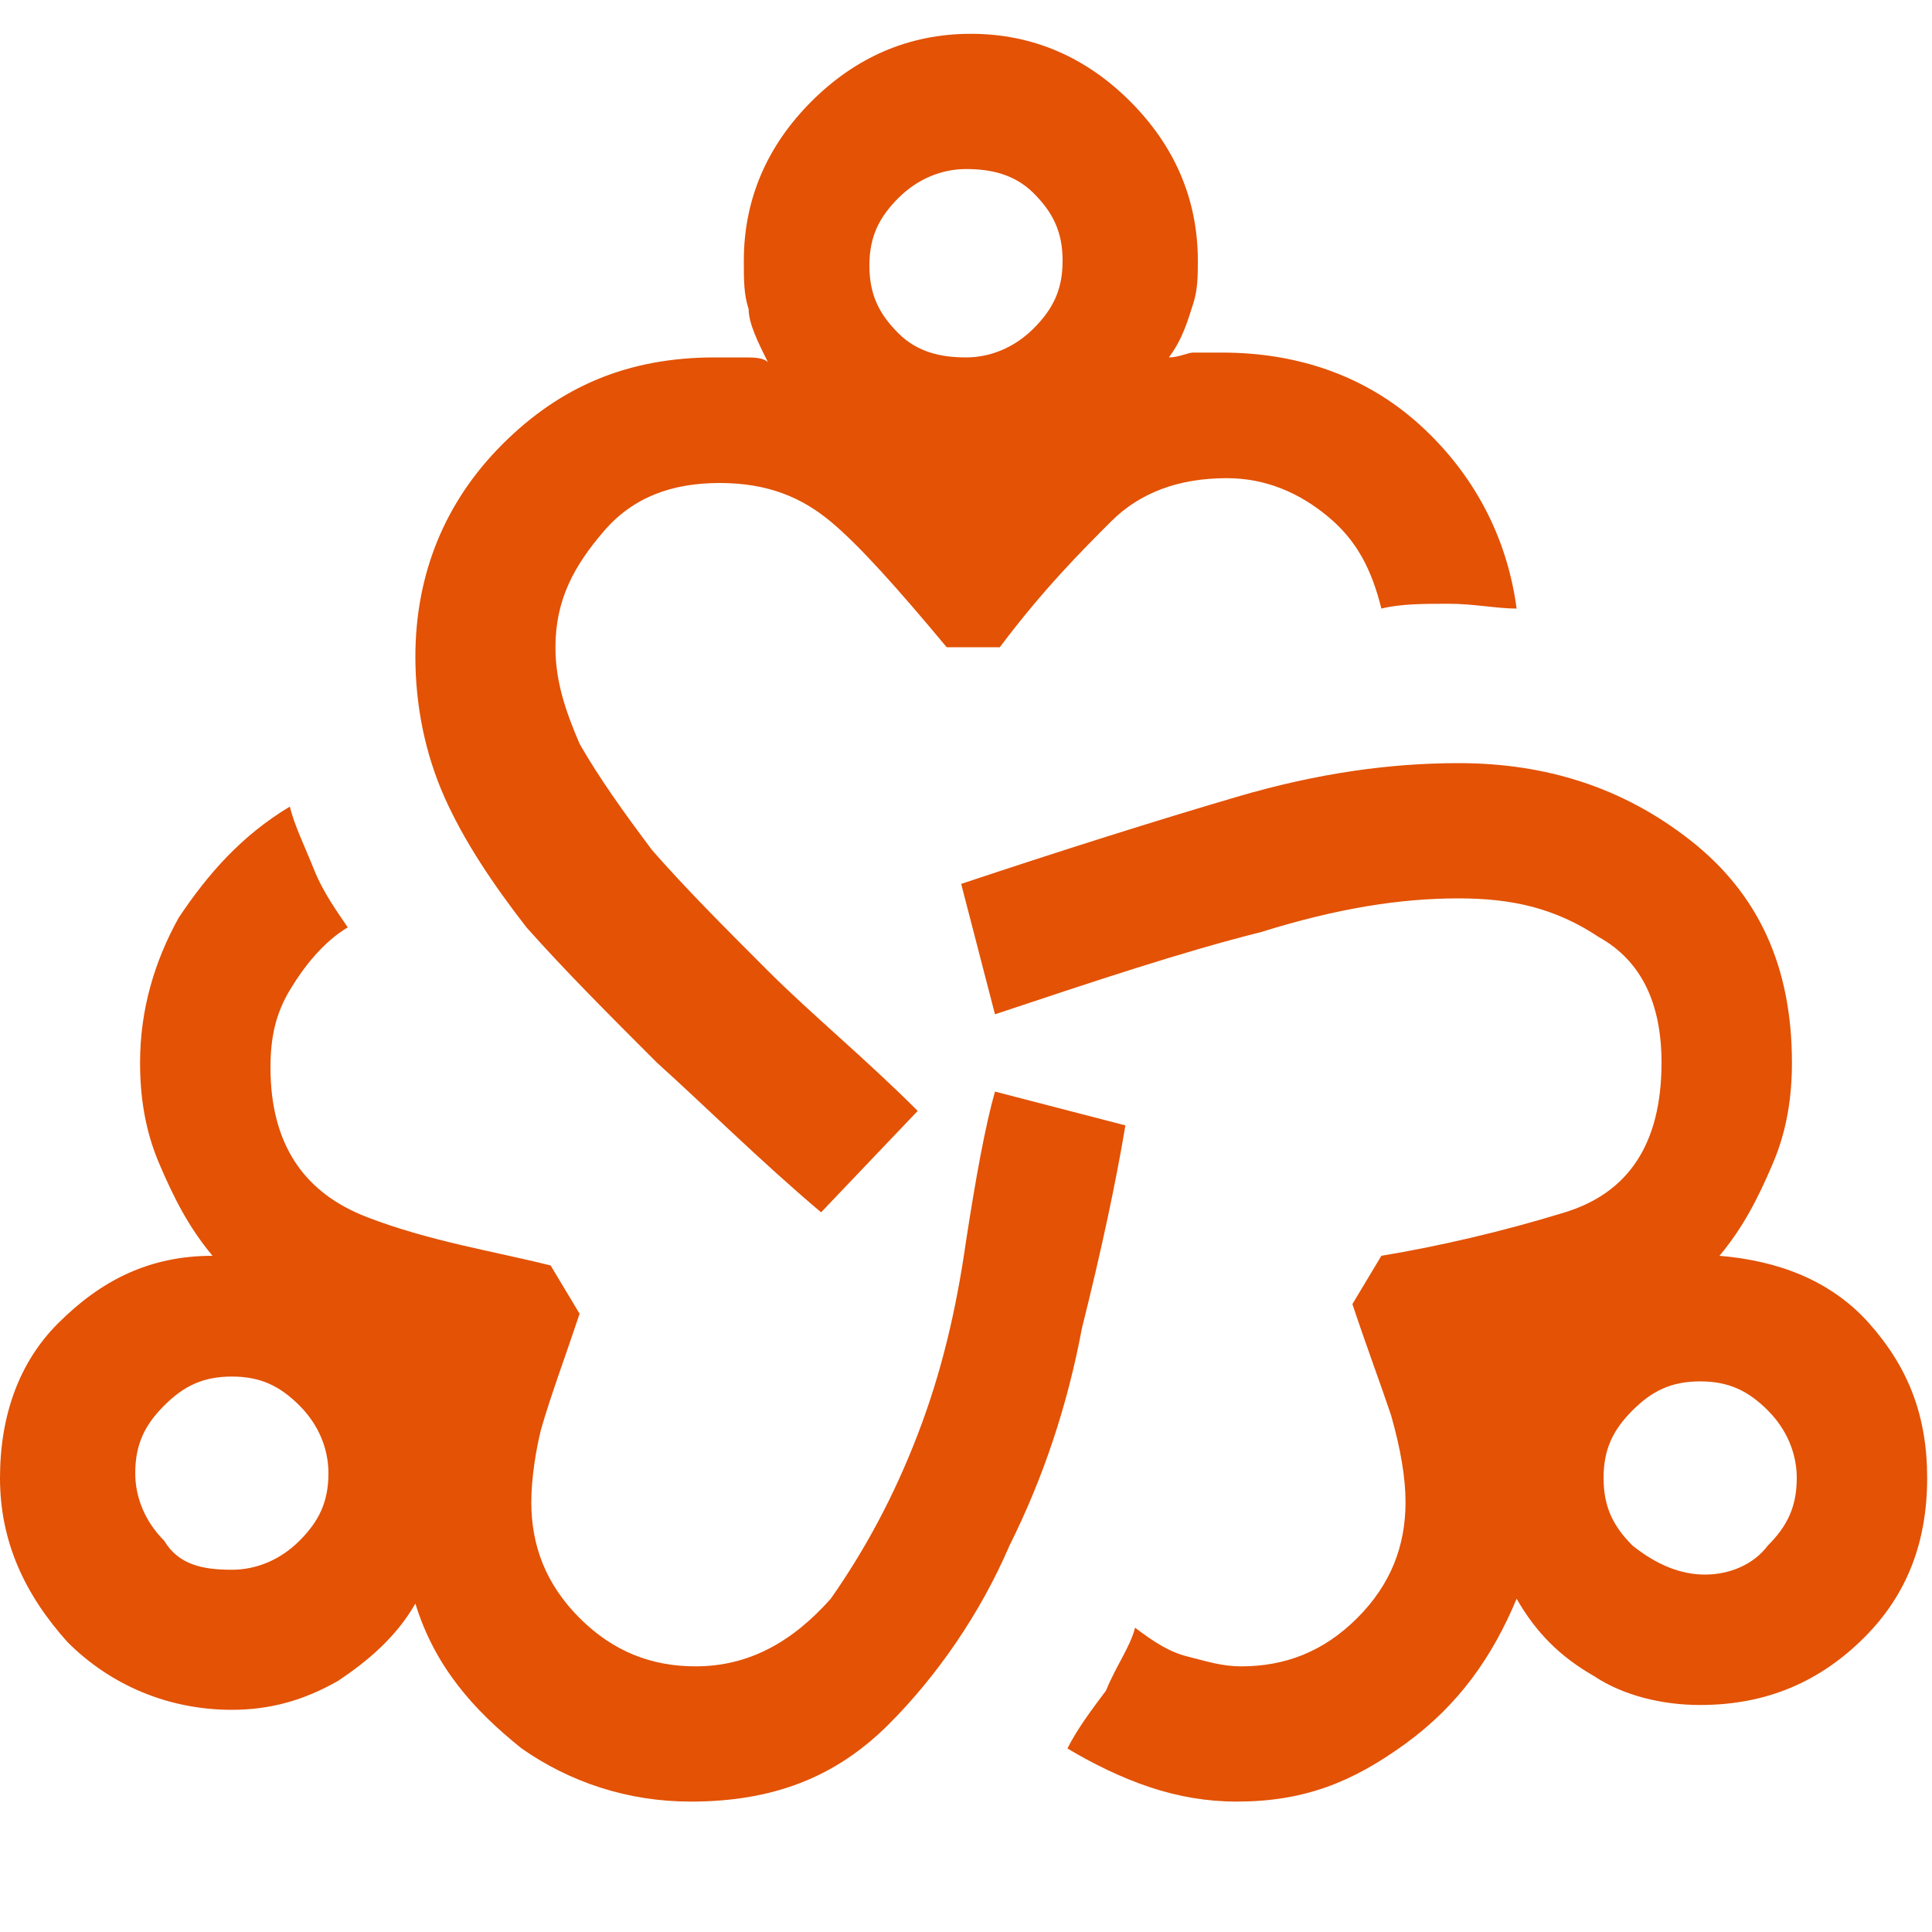 <?xml version="1.0" encoding="UTF-8"?>
<!-- Generator: Adobe Illustrator 27.3.1, SVG Export Plug-In . SVG Version: 6.00 Build 0)  -->
<svg xmlns="http://www.w3.org/2000/svg" xmlns:xlink="http://www.w3.org/1999/xlink" version="1.1" id="Layer_1" x="0px" y="0px" viewBox="0 0 40 40" style="enable-background:new 0 0 40 40;" xml:space="preserve">
<style type="text/css">
	.st0{fill:#E35205;}
</style>
<path class="st0" d="M14.3,37.3c-1.3,0-2.5-0.4-3.5-1.1c-1-0.8-1.8-1.7-2.2-3c-0.4,0.7-1,1.2-1.6,1.6c-0.7,0.4-1.4,0.6-2.2,0.6  c-1.3,0-2.5-0.5-3.4-1.4C0.5,33,0,31.9,0,30.6c0-1.3,0.4-2.4,1.2-3.2C2.1,26.5,3.1,26,4.4,26c-0.5-0.6-0.8-1.2-1.1-1.9  c-0.3-0.7-0.4-1.4-0.4-2.1c0-1.1,0.3-2.1,0.8-3c0.6-0.9,1.3-1.7,2.3-2.3c0.1,0.4,0.3,0.8,0.5,1.3s0.5,0.9,0.7,1.2  c-0.5,0.3-0.9,0.8-1.2,1.3c-0.3,0.5-0.4,1-0.4,1.6c0,1.6,0.7,2.6,2,3.1s2.6,0.7,3.8,1l0.6,1c-0.3,0.9-0.6,1.7-0.8,2.4  C11.1,30,11,30.6,11,31.1c0,0.9,0.3,1.7,1,2.4c0.7,0.7,1.5,1,2.4,1c1.1,0,2-0.5,2.8-1.4c0.7-1,1.3-2.1,1.8-3.4c0.5-1.3,0.8-2.6,1-4  c0.2-1.3,0.4-2.4,0.6-3.1l2.7,0.7c-0.2,1.2-0.5,2.6-0.9,4.2c-0.3,1.6-0.8,3.1-1.5,4.5c-0.6,1.4-1.5,2.7-2.5,3.7  C17.3,36.8,16,37.3,14.3,37.3z M4.8,32.5c0.5,0,1-0.2,1.4-0.6s0.6-0.8,0.6-1.4c0-0.5-0.2-1-0.6-1.4s-0.8-0.6-1.4-0.6s-1,0.2-1.4,0.6  c-0.4,0.4-0.6,0.8-0.6,1.4c0,0.5,0.2,1,0.6,1.4C3.7,32.4,4.2,32.5,4.8,32.5z M17,25.1c-1.3-1.1-2.4-2.2-3.4-3.1  c-1-1-1.9-1.9-2.7-2.8c-0.7-0.9-1.3-1.8-1.7-2.7c-0.4-0.9-0.6-1.9-0.6-2.9c0-1.7,0.6-3.2,1.8-4.4C11.6,8,13,7.4,14.8,7.4  c0.2,0,0.4,0,0.6,0c0.2,0,0.4,0,0.5,0.1c-0.2-0.4-0.4-0.8-0.4-1.1c-0.1-0.3-0.1-0.6-0.1-1c0-1.3,0.5-2.4,1.4-3.3  c0.9-0.9,2-1.4,3.3-1.4c1.3,0,2.4,0.5,3.3,1.4c0.9,0.9,1.4,2,1.4,3.3c0,0.3,0,0.6-0.1,0.9c-0.1,0.3-0.2,0.7-0.5,1.1  c0.2,0,0.4-0.1,0.5-0.1c0.2,0,0.4,0,0.6,0c1.6,0,3,0.5,4.1,1.5c1.1,1,1.8,2.3,2,3.8c-0.4,0-0.9-0.1-1.4-0.1c-0.5,0-1,0-1.4,0.1  c-0.2-0.8-0.5-1.4-1.1-1.9c-0.6-0.5-1.3-0.8-2.1-0.8c-1,0-1.8,0.3-2.4,0.9c-0.6,0.6-1.4,1.4-2.3,2.6h-1.1c-1-1.2-1.8-2.1-2.4-2.6  c-0.6-0.5-1.3-0.8-2.3-0.8c-1,0-1.8,0.3-2.4,1s-1,1.4-1,2.4c0,0.7,0.2,1.3,0.5,2c0.4,0.7,0.9,1.4,1.5,2.2c0.7,0.8,1.5,1.6,2.4,2.5  c0.9,0.9,2,1.8,3.1,2.9L17,25.1z M20,7.4c0.5,0,1-0.2,1.4-0.6s0.6-0.8,0.6-1.4s-0.2-1-0.6-1.4S20.5,3.5,20,3.5c-0.5,0-1,0.2-1.4,0.6  s-0.6,0.8-0.6,1.4s0.2,1,0.6,1.4S19.5,7.4,20,7.4z M25.6,37.3c-0.6,0-1.2-0.1-1.8-0.3c-0.6-0.2-1.2-0.5-1.7-0.8  c0.2-0.4,0.5-0.8,0.8-1.2c0.2-0.5,0.5-0.9,0.6-1.3c0.4,0.3,0.7,0.5,1.1,0.6c0.4,0.1,0.7,0.2,1.1,0.2c0.9,0,1.7-0.3,2.4-1  c0.7-0.7,1-1.5,1-2.4c0-0.5-0.1-1.1-0.3-1.8c-0.2-0.6-0.5-1.4-0.8-2.3l0.6-1c1.2-0.2,2.5-0.5,3.8-0.9c1.3-0.4,2-1.4,2-3.1  c0-1.2-0.4-2.1-1.3-2.6c-0.9-0.6-1.8-0.8-2.9-0.8c-1.2,0-2.5,0.2-4.1,0.7c-1.6,0.4-3.4,1-5.5,1.7l-0.7-2.7c2.1-0.7,4-1.3,5.7-1.8  c1.7-0.5,3.2-0.7,4.6-0.7c1.8,0,3.4,0.5,4.8,1.6c1.4,1.1,2.1,2.6,2.1,4.6c0,0.7-0.1,1.4-0.4,2.1c-0.3,0.7-0.6,1.3-1.1,1.9  c1.2,0.1,2.3,0.5,3.1,1.4c0.8,0.9,1.2,1.9,1.2,3.2c0,1.3-0.4,2.4-1.3,3.3c-0.9,0.9-2,1.4-3.4,1.4c-0.8,0-1.6-0.2-2.2-0.6  c-0.7-0.4-1.2-0.9-1.6-1.6c-0.5,1.2-1.2,2.2-2.3,3S27,37.3,25.6,37.3z M35.3,32.6c0.5,0,1-0.2,1.3-0.6c0.4-0.4,0.6-0.8,0.6-1.4  c0-0.5-0.2-1-0.6-1.4c-0.4-0.4-0.8-0.6-1.4-0.6s-1,0.2-1.4,0.6c-0.4,0.4-0.6,0.8-0.6,1.4s0.2,1,0.6,1.4  C34.3,32.4,34.8,32.6,35.3,32.6z"></path>
</svg>
